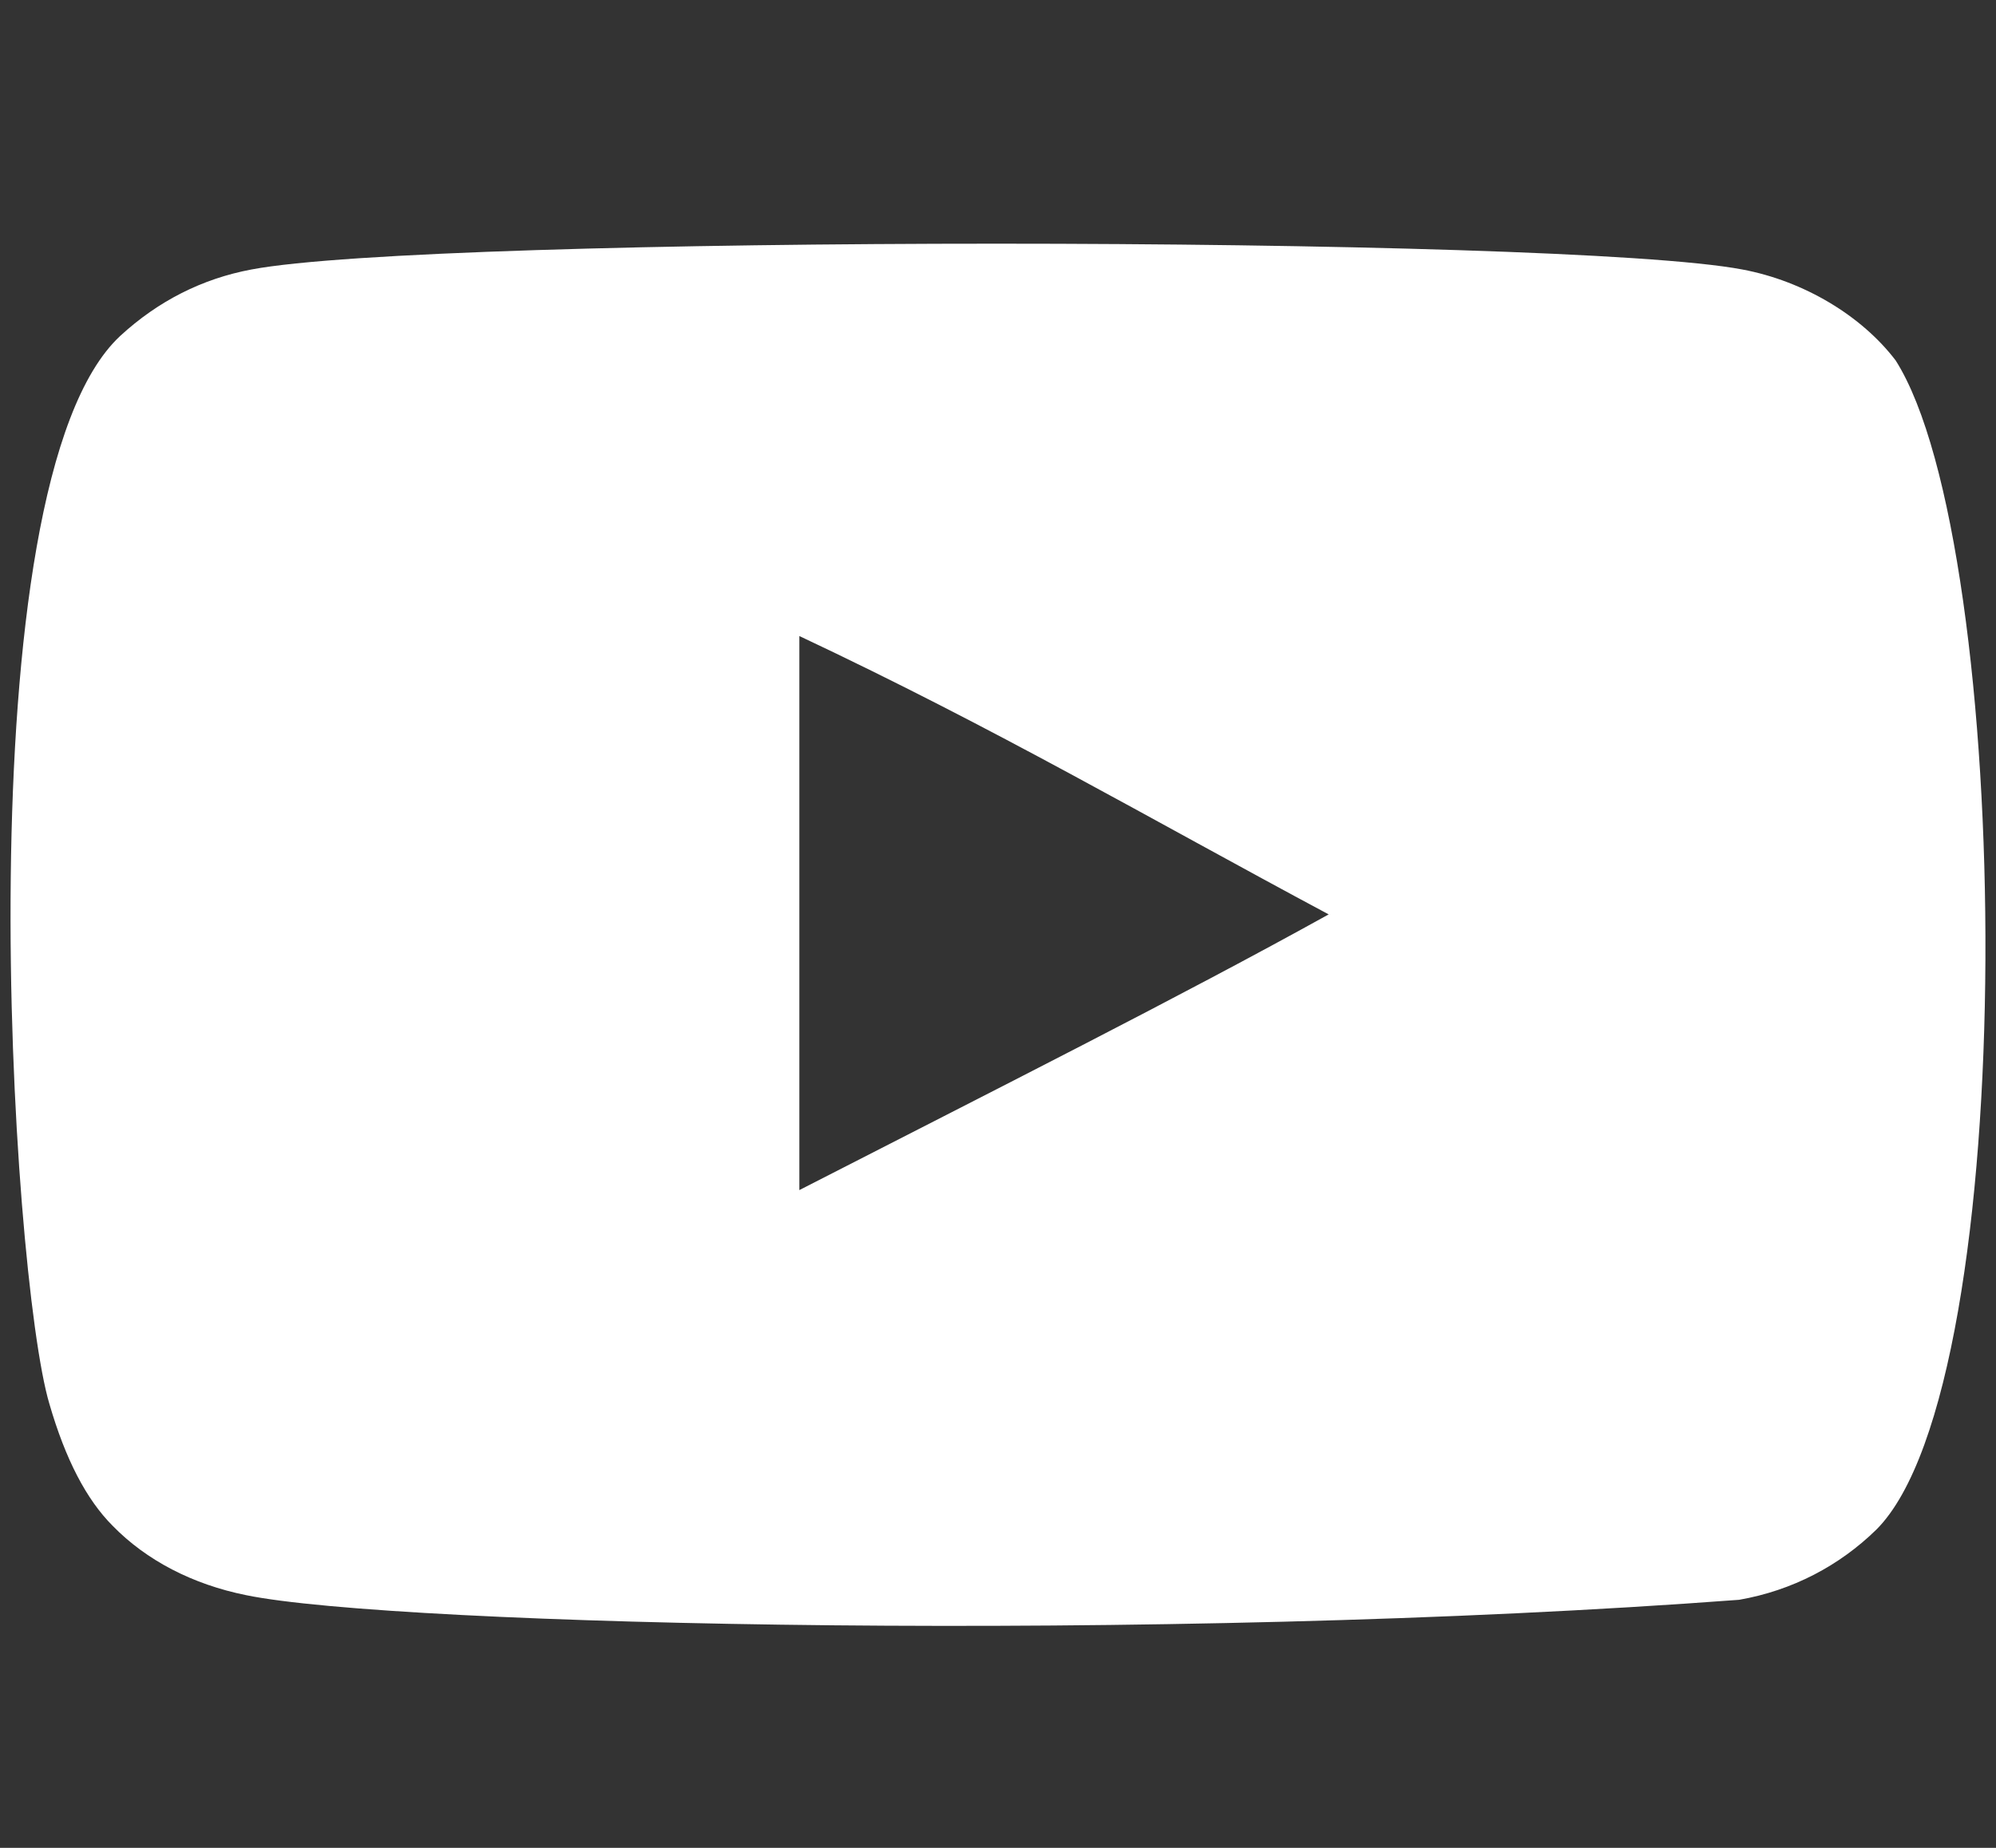 <svg width="27" height="25" viewBox="0 0 27 25" fill="none" xmlns="http://www.w3.org/2000/svg">
<rect x="0" y="0" width="27" height="25" fill="#333333" stroke="none"/>
<path fill-rule="evenodd" clip-rule="evenodd" d="M10.813 16.101V8.605C13.474 9.858 15.535 11.067 17.973 12.371C15.962 13.486 13.474 14.737 10.813 16.101ZM25.643 4.877C25.184 4.273 24.402 3.802 23.569 3.646C21.121 3.181 5.848 3.18 3.401 3.646C2.733 3.771 2.138 4.074 1.627 4.544C-0.526 6.542 0.149 17.257 0.668 18.993C0.886 19.744 1.168 20.286 1.523 20.642C1.981 21.112 2.608 21.436 3.328 21.581C5.343 21.998 15.728 22.231 23.526 21.644C24.245 21.518 24.881 21.184 25.382 20.694C27.373 18.704 27.237 7.387 25.643 4.877Z" fill="white"/>
</svg>
